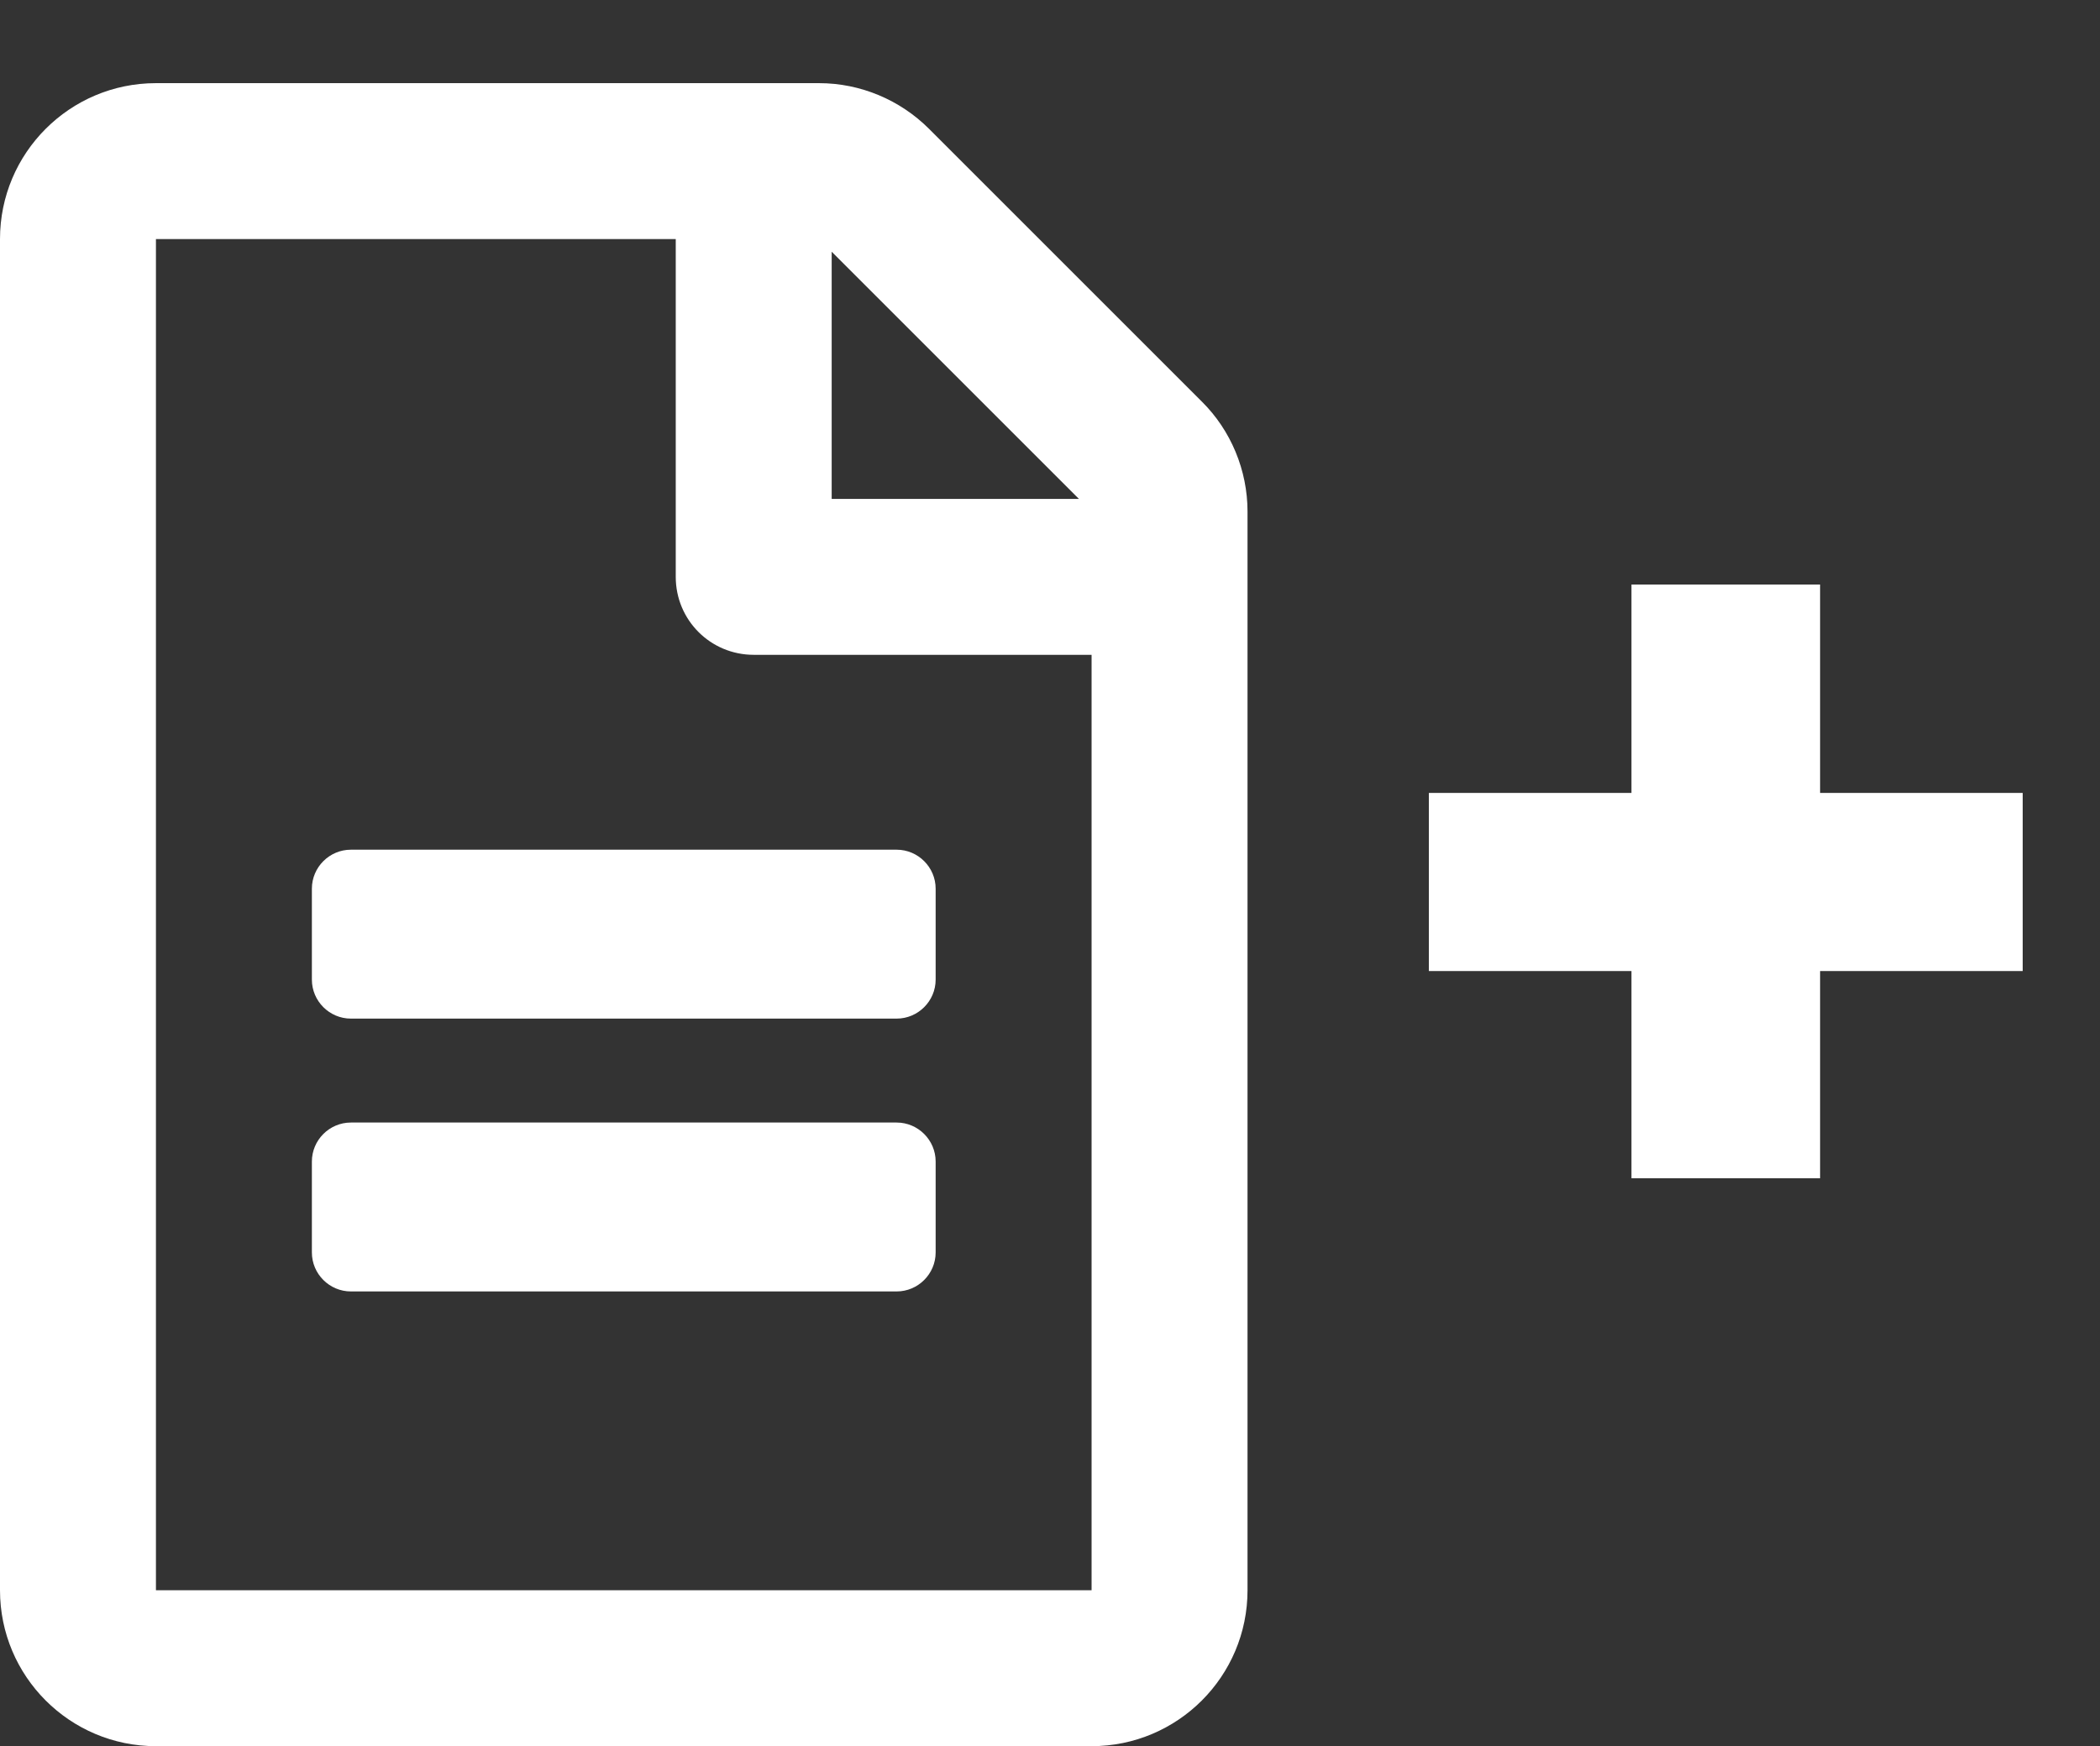 <svg width="101" height="84" viewBox="0 0 101 84" fill="none" xmlns="http://www.w3.org/2000/svg">
<rect x="0" y="0" width="101" height="84" fill="#333333" stroke="none"/>
<path d="M45 42.75V47.125C45 48.156 44.156 49 43.125 49H16.875C15.844 49 15 48.156 15 47.125V42.75C15 41.719 15.844 40.875 16.875 40.875H43.125C44.156 40.875 45 41.719 45 42.75ZM43.125 54H16.875C15.844 54 15 54.844 15 55.875V60.25C15 61.281 15.844 62.125 16.875 62.125H43.125C44.156 62.125 45 61.281 45 60.25V55.875C45 54.844 44.156 54 43.125 54ZM60 24.609V76.5C60 80.641 56.641 84 52.5 84H7.5C3.359 84 0 80.641 0 76.5V11.5C0 7.359 3.359 4 7.5 4H39.391C41.375 4 43.281 4.797 44.688 6.203L57.797 19.312C59.203 20.703 60 22.625 60 24.609ZM40 12.109V24H51.891L40 12.109ZM52.5 76.5V31.5H36.25C34.172 31.5 32.5 29.828 32.5 27.75V11.5H7.5V76.5H52.5Z" fill="white"/>
<path d="M97.282 46.712H87.538V56.68H78.466V46.712H68.722V38.144H78.466V28.12H87.538V38.144H97.282V46.712Z" fill="white"/>
</svg>
